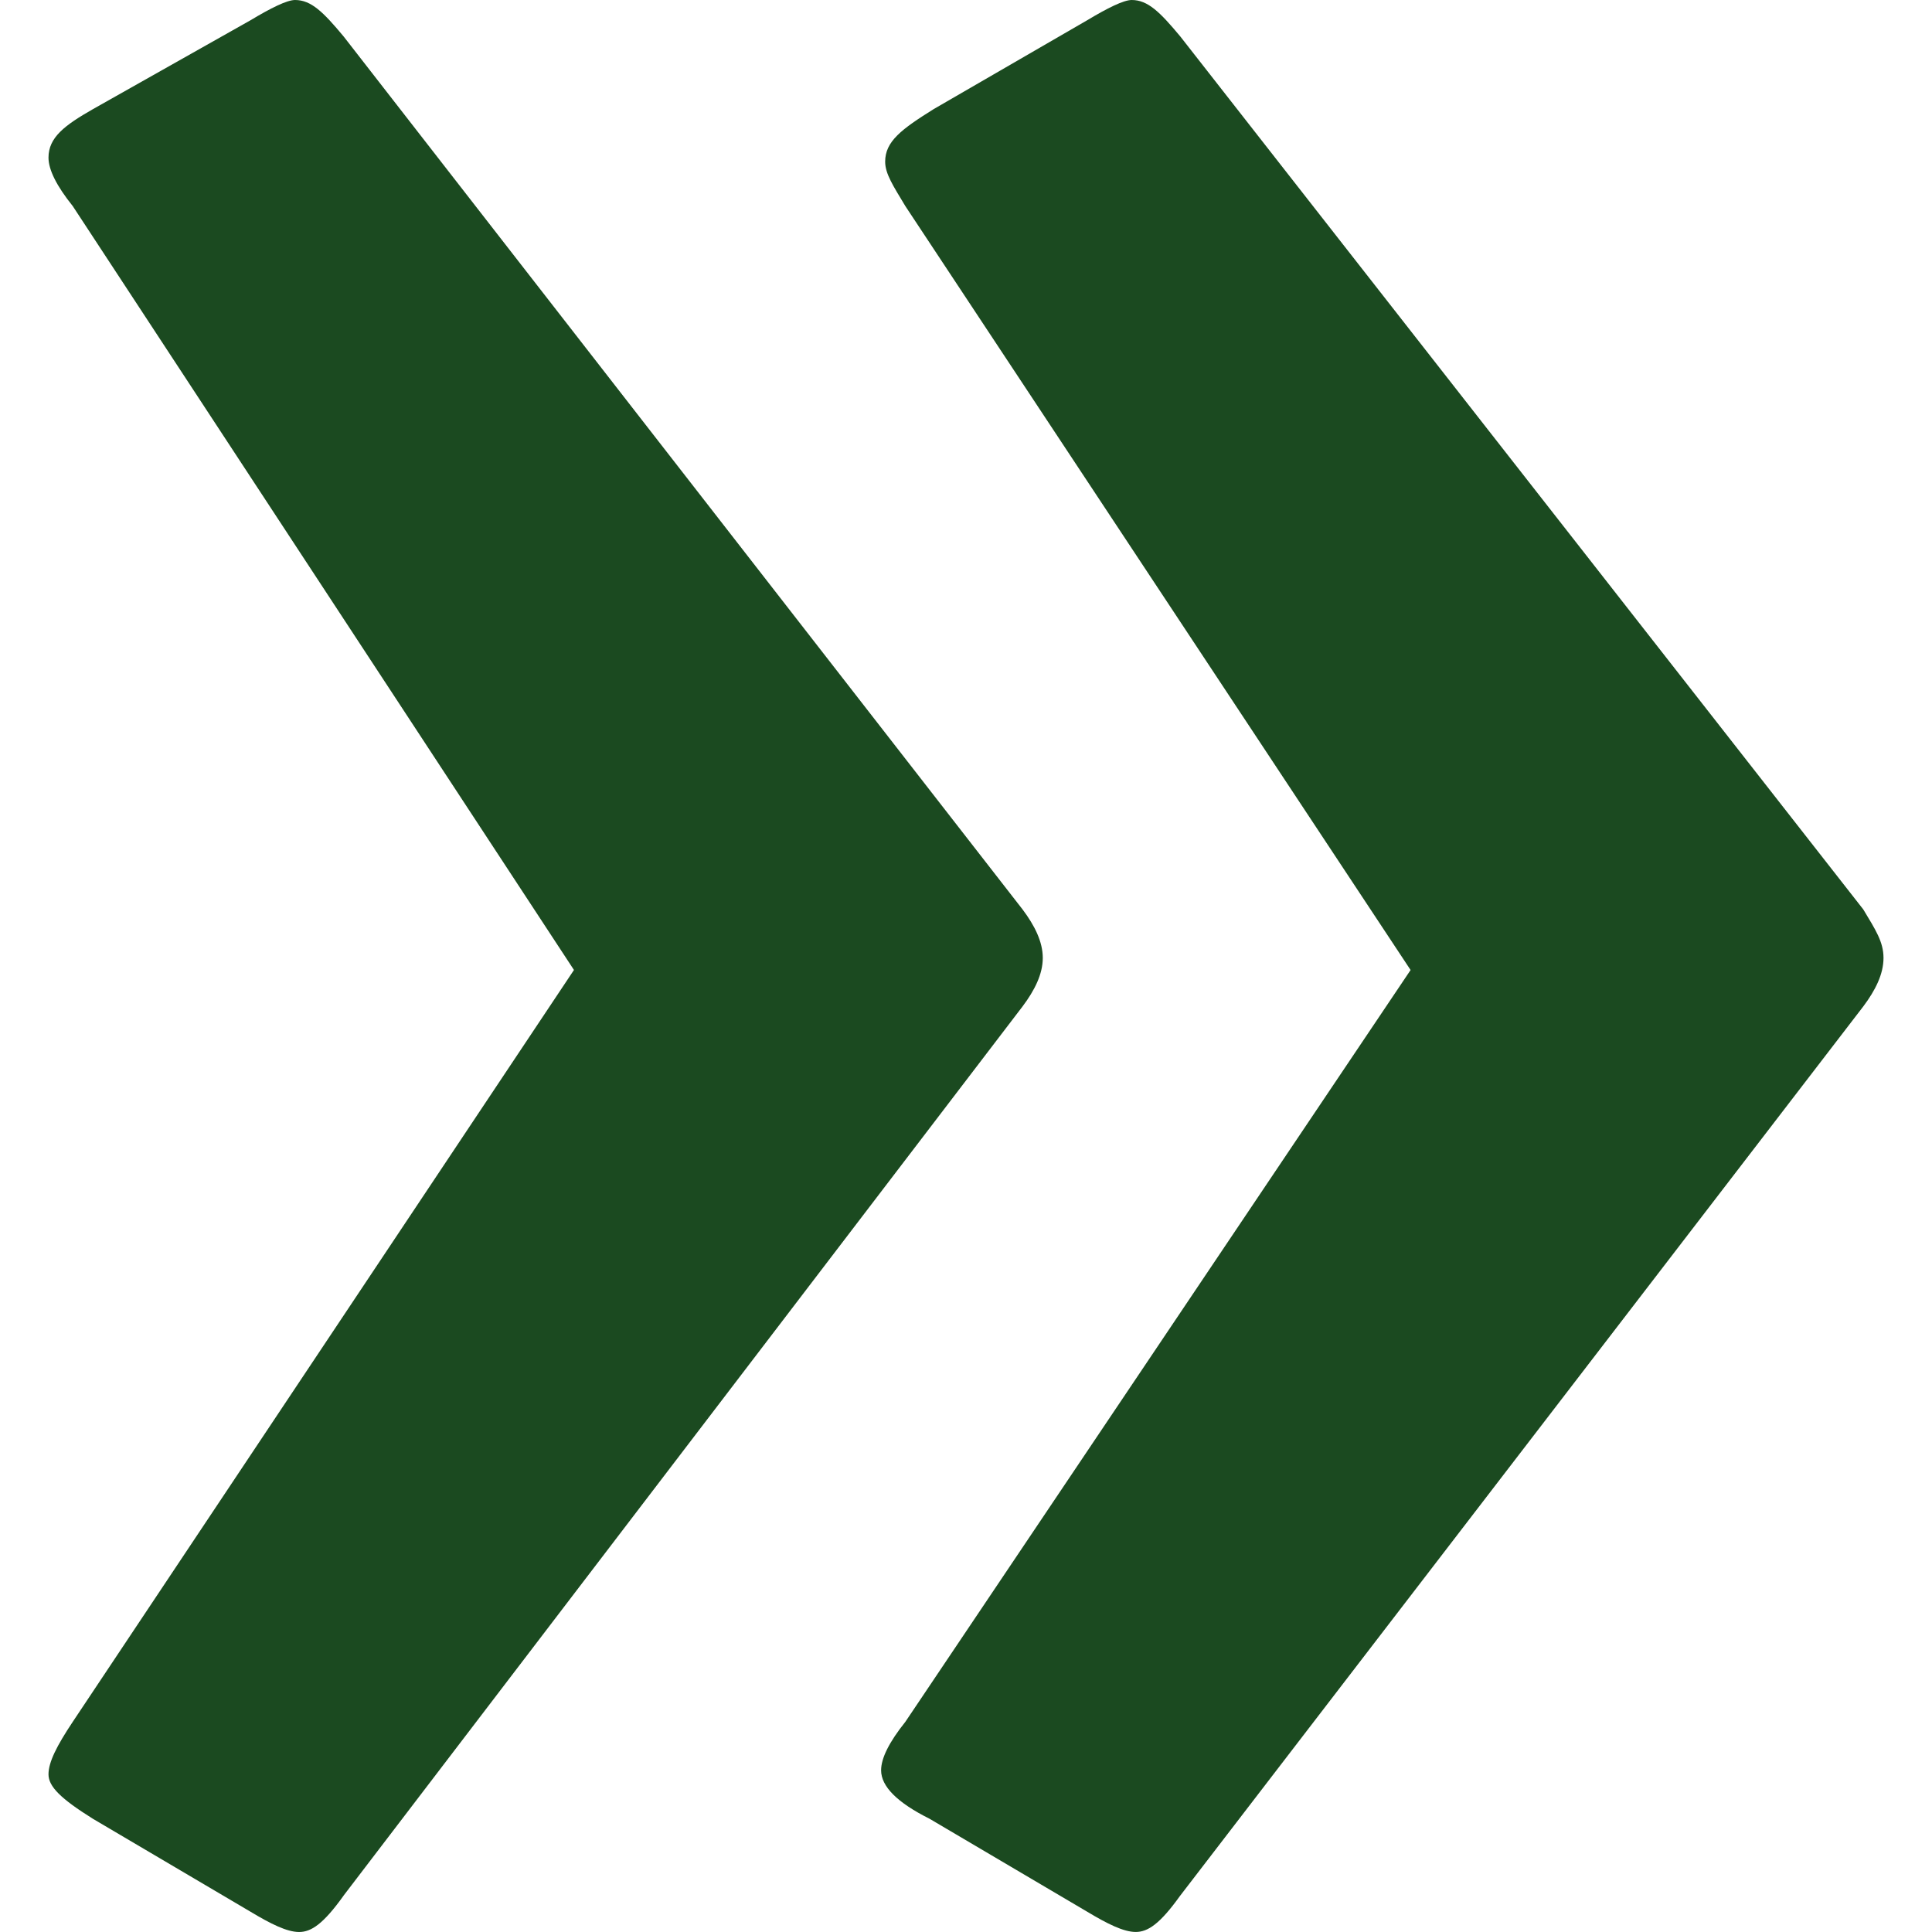 <?xml version="1.0" encoding="UTF-8"?><svg id="uuid-9f237268-a940-4d66-97d8-40154b017614" xmlns="http://www.w3.org/2000/svg" viewBox="0 0 500 500"><defs><style>:root{--Color1c-Icons: #ea9514;--Color2c-Icons: #1b4a20;--Color3c-Icons: #1b4a20;--Color4c-Icons: ##6c9b75;--Color5c-Icons: #555554;--ColorWc-Icons: #fff;}.uuid-afe9a42c-7064-49e7-bcec-5f954568d9b5{fill:#1b4a20;}</style></defs><path class="uuid-afe9a42c-7064-49e7-bcec-5f954568d9b5" d="M305.44,490.59l176.78-230.13c3.14-4.18,5.23-8.37,5.23-12.55s-2.09-7.32-5.23-12.55L305.44,9.41C300.21,3.14,297.07,0,292.89,0,290.8,0,286.61,2.09,281.38,5.23l-39.75,23.01c-8.37,5.23-12.55,8.37-12.55,13.6,0,3.14,2.09,6.28,5.23,11.51l130.75,197.69-130.75,194.56c-4.18,5.23-6.28,9.41-6.28,12.55,0,4.18,4.18,8.37,12.55,12.55l40.8,24.06c5.23,3.14,9.41,5.23,12.55,5.23s6.28-2.09,11.51-9.41M88.91,490.59l175.73-230.13c3.14-4.18,5.23-8.37,5.23-12.55s-2.09-8.37-5.23-12.55L88.91,9.41C83.68,3.14,80.54,0,76.36,0,74.27,0,70.08,2.09,64.85,5.23L24.06,28.24c-7.32,4.18-11.51,7.32-11.51,12.55,0,3.14,2.09,7.32,6.28,12.55l129.71,197.69L18.83,445.6c-4.18,6.28-6.28,10.46-6.28,13.6s3.14,6.28,11.51,11.51l40.8,24.06c5.23,3.14,9.41,5.23,12.55,5.23s6.28-2.09,11.51-9.41"/></svg>